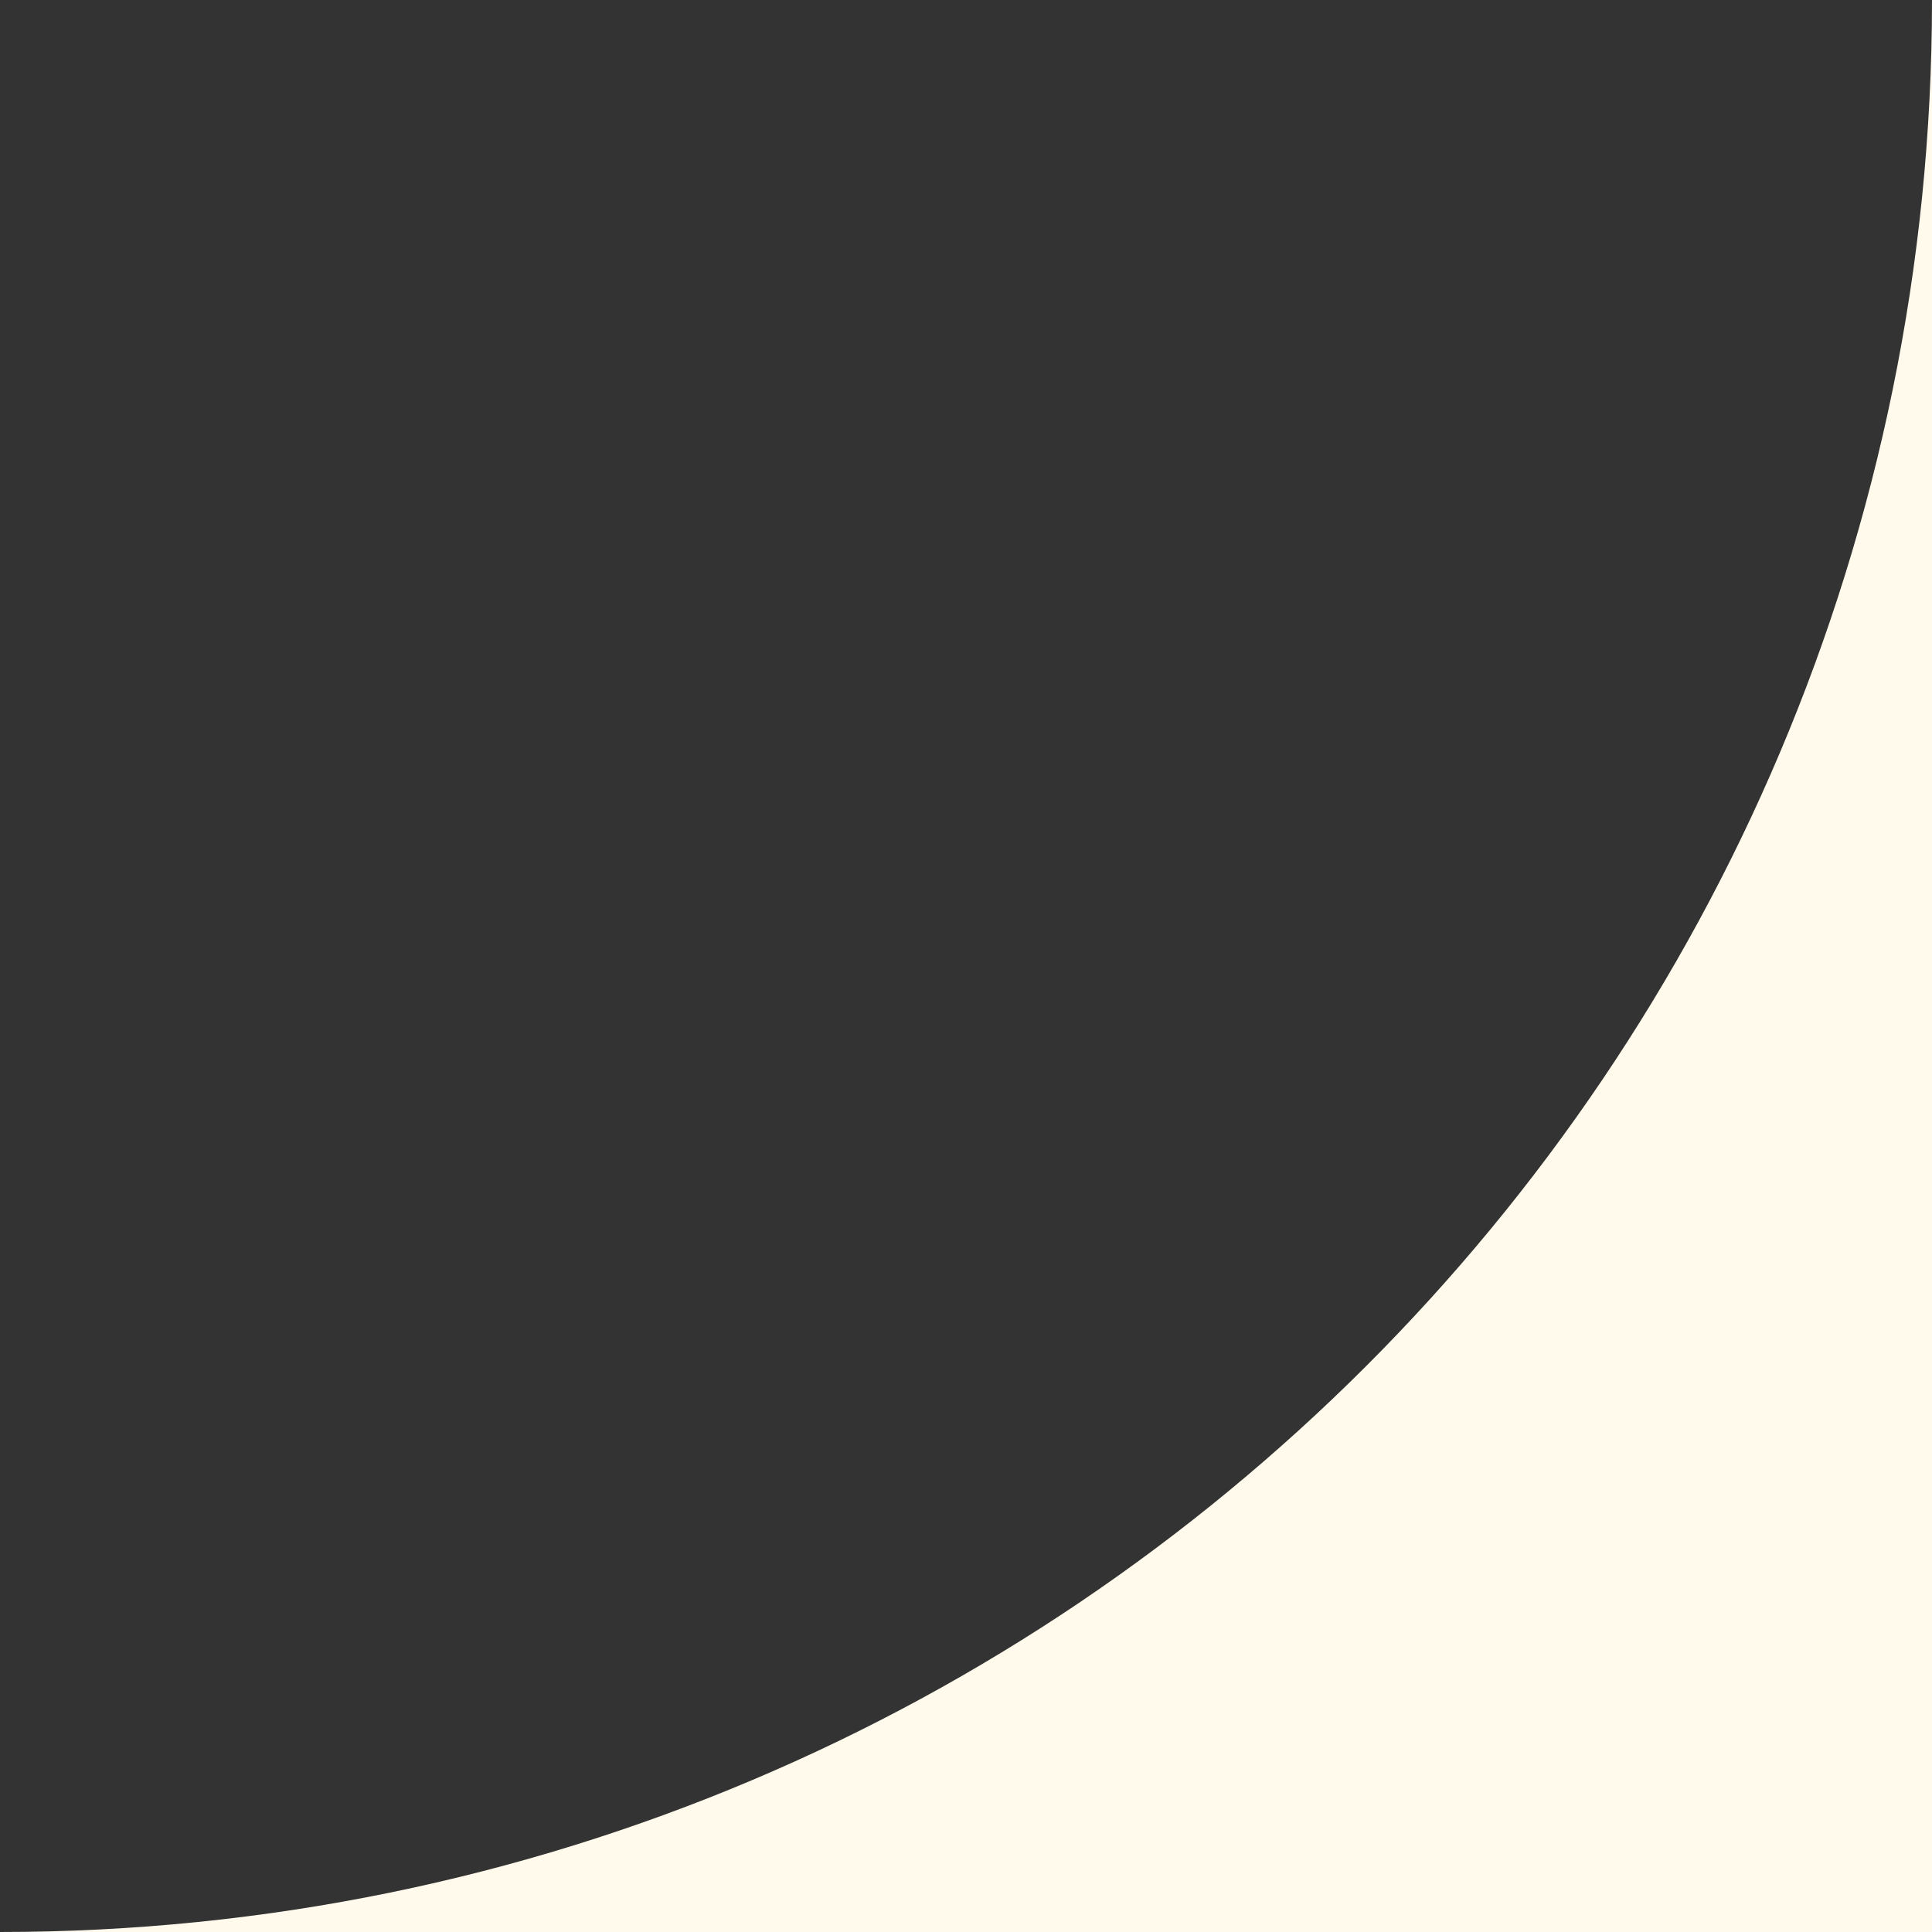 <svg width="120" height="120" viewBox="0 0 120 120" fill="none" xmlns="http://www.w3.org/2000/svg">
<rect x="0" y="0" width="120" height="120" fill="#333333" stroke="none"/>
<path fill-rule="evenodd" clip-rule="evenodd" d="M120 0L120 120L0 120C66.274 120 120 66.274 120 0Z" fill="#FFFAEB"/>
</svg>
